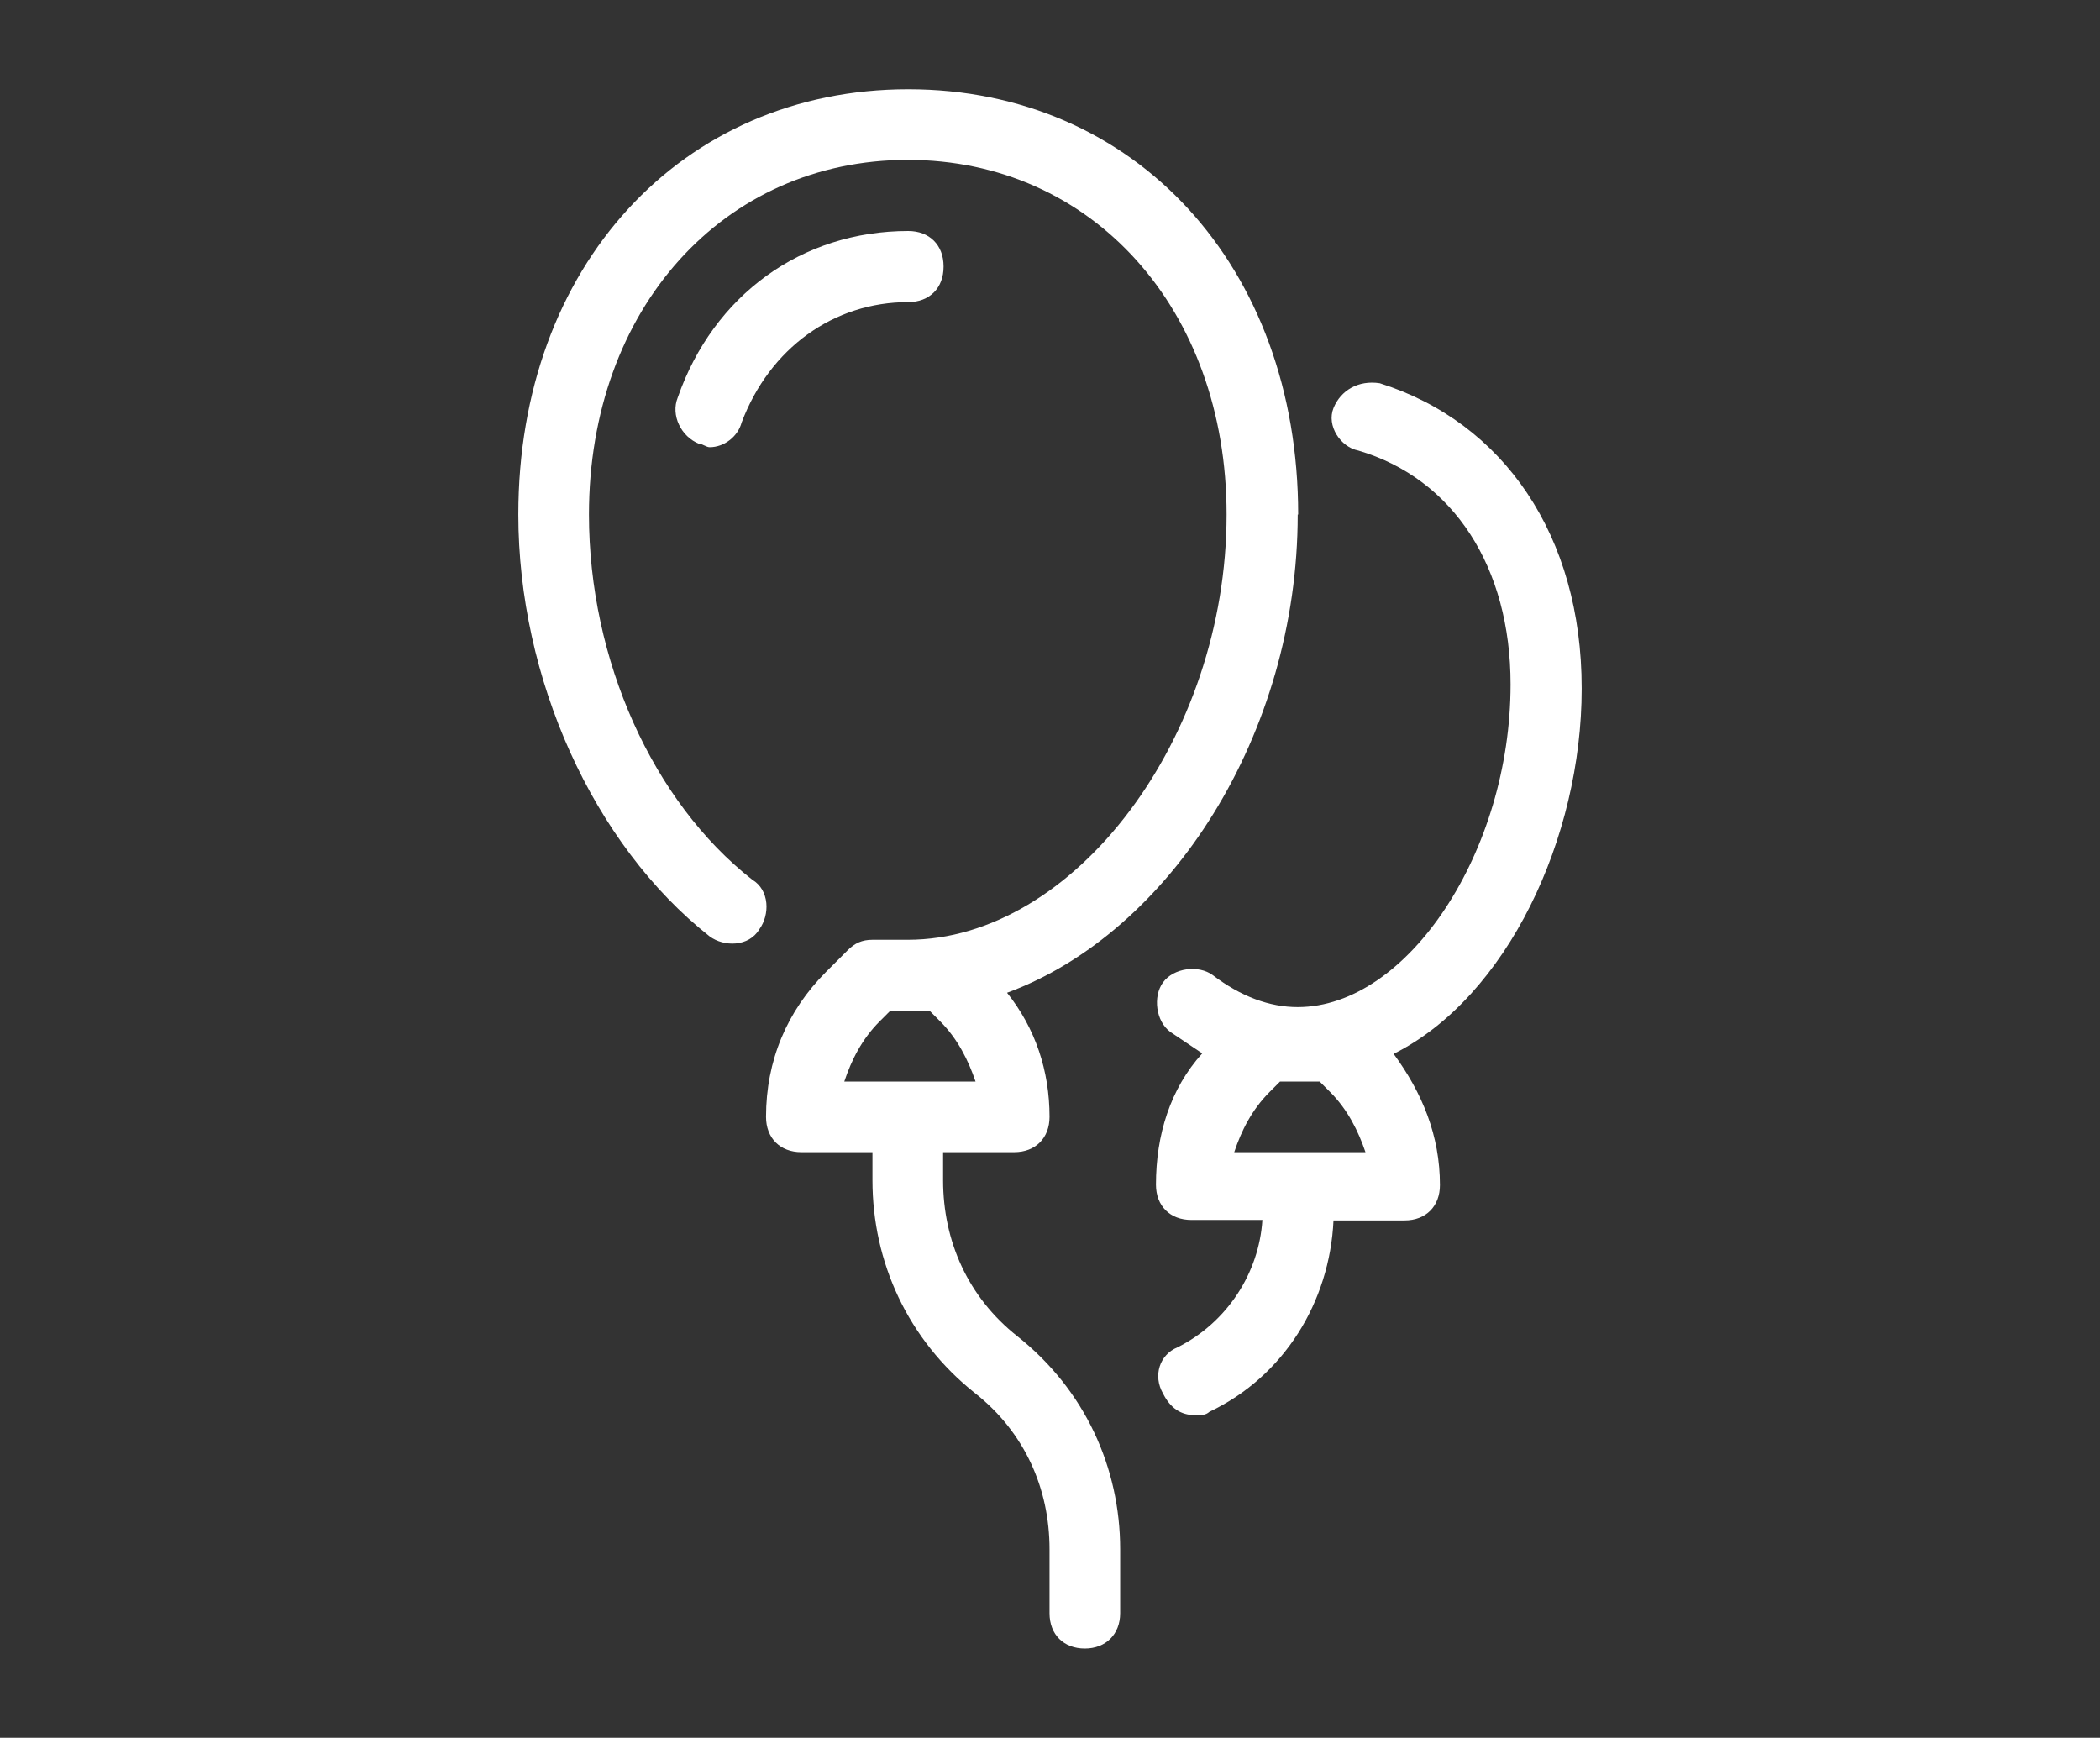 <?xml version="1.0" encoding="UTF-8"?>
<svg id="a" xmlns="http://www.w3.org/2000/svg" viewBox="0 0 44 36.41">
  <rect x="0" y="0" width="44" height="36.41" fill="#333333" stroke="none"/>
  <defs>
    <style>
      .c {
        fill: #fff;
      }
    </style>
  </defs>
  <g id="b" data-name="balloons">
    <g>
      <path class="c" d="m33.14,14.42c0-3.19-1.63-5.57-4.23-6.39-.45-.07-.82.15-.97.52s.15.82.52.89c2,.59,3.19,2.45,3.19,4.9,0,3.49-2.15,6.76-4.46,6.76-.59,0-1.19-.22-1.78-.67-.3-.22-.82-.15-1.04.15-.22.3-.15.82.15,1.04.22.15.45.3.67.45-.67.74-.97,1.71-.97,2.75,0,.45.3.74.74.74h1.49c-.07,1.11-.74,2.15-1.78,2.67-.37.15-.52.59-.3.97.15.3.37.45.67.45.15,0,.22,0,.3-.07,1.56-.74,2.52-2.3,2.6-4.01h1.49c.45,0,.74-.3.74-.74,0-1.04-.37-1.93-.97-2.75,2.38-1.19,3.94-4.53,3.94-7.65Zm-5.49,8.24l.22.22c.37.37.59.82.74,1.26h-2.75c.15-.45.37-.89.74-1.26l.22-.22h.82Z"/>
      <path class="c" d="m27.2,10.78c0-5.2-3.42-8.91-8.17-8.91s-8.17,3.71-8.17,8.91c0,3.42,1.56,6.91,4.01,8.84.3.22.82.22,1.04-.15.22-.3.22-.82-.15-1.04-2.08-1.63-3.42-4.6-3.42-7.65,0-4.31,2.82-7.43,6.68-7.43s6.68,3.12,6.68,7.43c0,4.68-3.19,8.91-6.68,8.91h-.74c-.22,0-.37.07-.52.22l-.45.45c-.82.82-1.26,1.86-1.26,3.04,0,.45.3.74.74.74h1.49v.59c0,1.71.74,3.34,2.15,4.46,1.04.82,1.56,2,1.56,3.27v1.34c0,.45.3.74.74.74s.74-.3.74-.74v-1.34c0-1.71-.74-3.34-2.15-4.46-1.04-.82-1.56-2-1.56-3.27v-.59h1.49c.45,0,.74-.3.74-.74,0-.97-.3-1.86-.89-2.6,3.42-1.26,6.09-5.42,6.09-10.02Zm-7.72,10.4l.22.22c.37.37.59.82.74,1.26h-2.75c.15-.45.37-.89.74-1.26l.22-.22h.82Z"/>
      <path class="c" d="m19.77,5.58c0-.45-.3-.74-.74-.74-2.23,0-4.08,1.34-4.83,3.49-.15.37.07.82.45.97.07,0,.15.07.22.07.3,0,.59-.22.67-.52.59-1.56,1.93-2.52,3.49-2.52.45,0,.74-.3.74-.74Z"/>
    </g>
  </g>
</svg>
